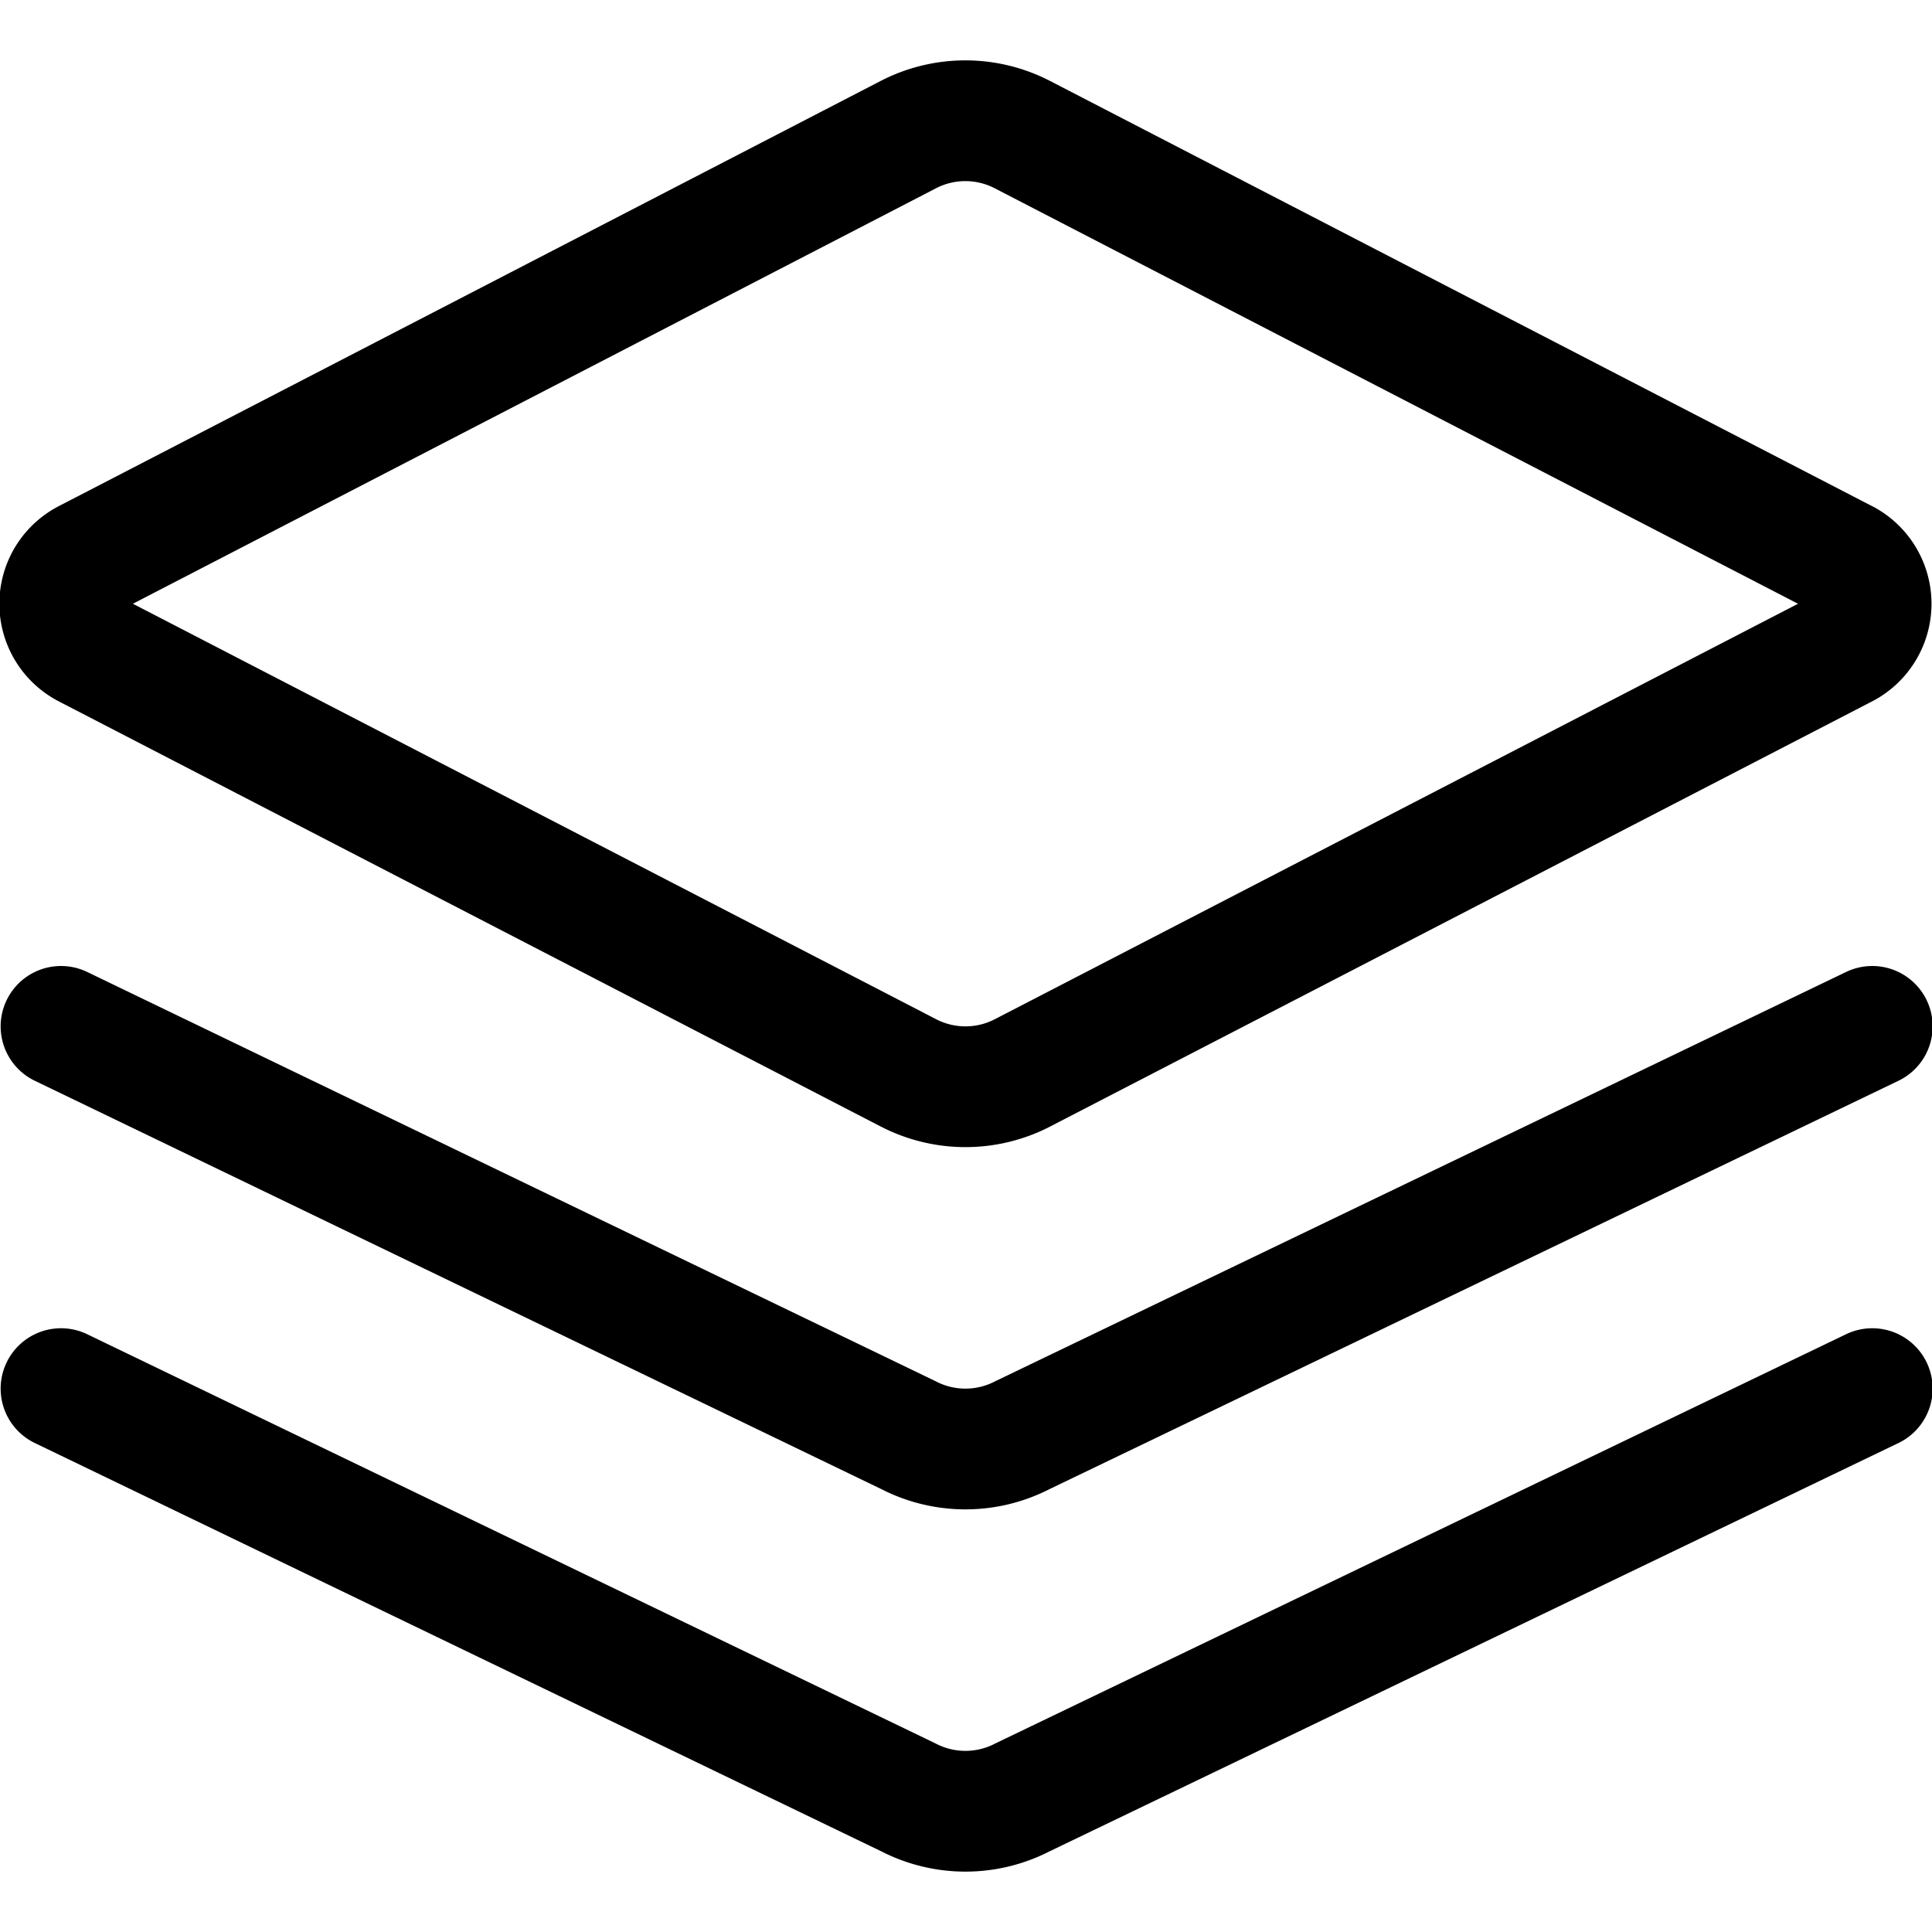 <svg xmlns="http://www.w3.org/2000/svg" width="24" height="24" fill="none"><g stroke="#000" stroke-linecap="round" stroke-linejoin="round" stroke-width="1.5" clip-path="url(#a)"><path d="M22.91 6.953 12.7 1.672a1.543 1.543 0 0 0-1.416 0L1.076 6.953a.615.615 0 0 0 0 1.094l10.21 5.281a1.542 1.542 0 0 0 1.415 0l10.21-5.281a.616.616 0 0 0 0-1.094z"/><path d="m.758 12.75 10.527 5.078a1.544 1.544 0 0 0 1.416 0l10.557-5.078"/><path d="m.758 17.25 10.527 5.078a1.544 1.544 0 0 0 1.416 0l10.557-5.078"/></g><defs><clipPath id="a"><path fill="#fff" d="M0 0h24v24H0z"/></clipPath></defs></svg>